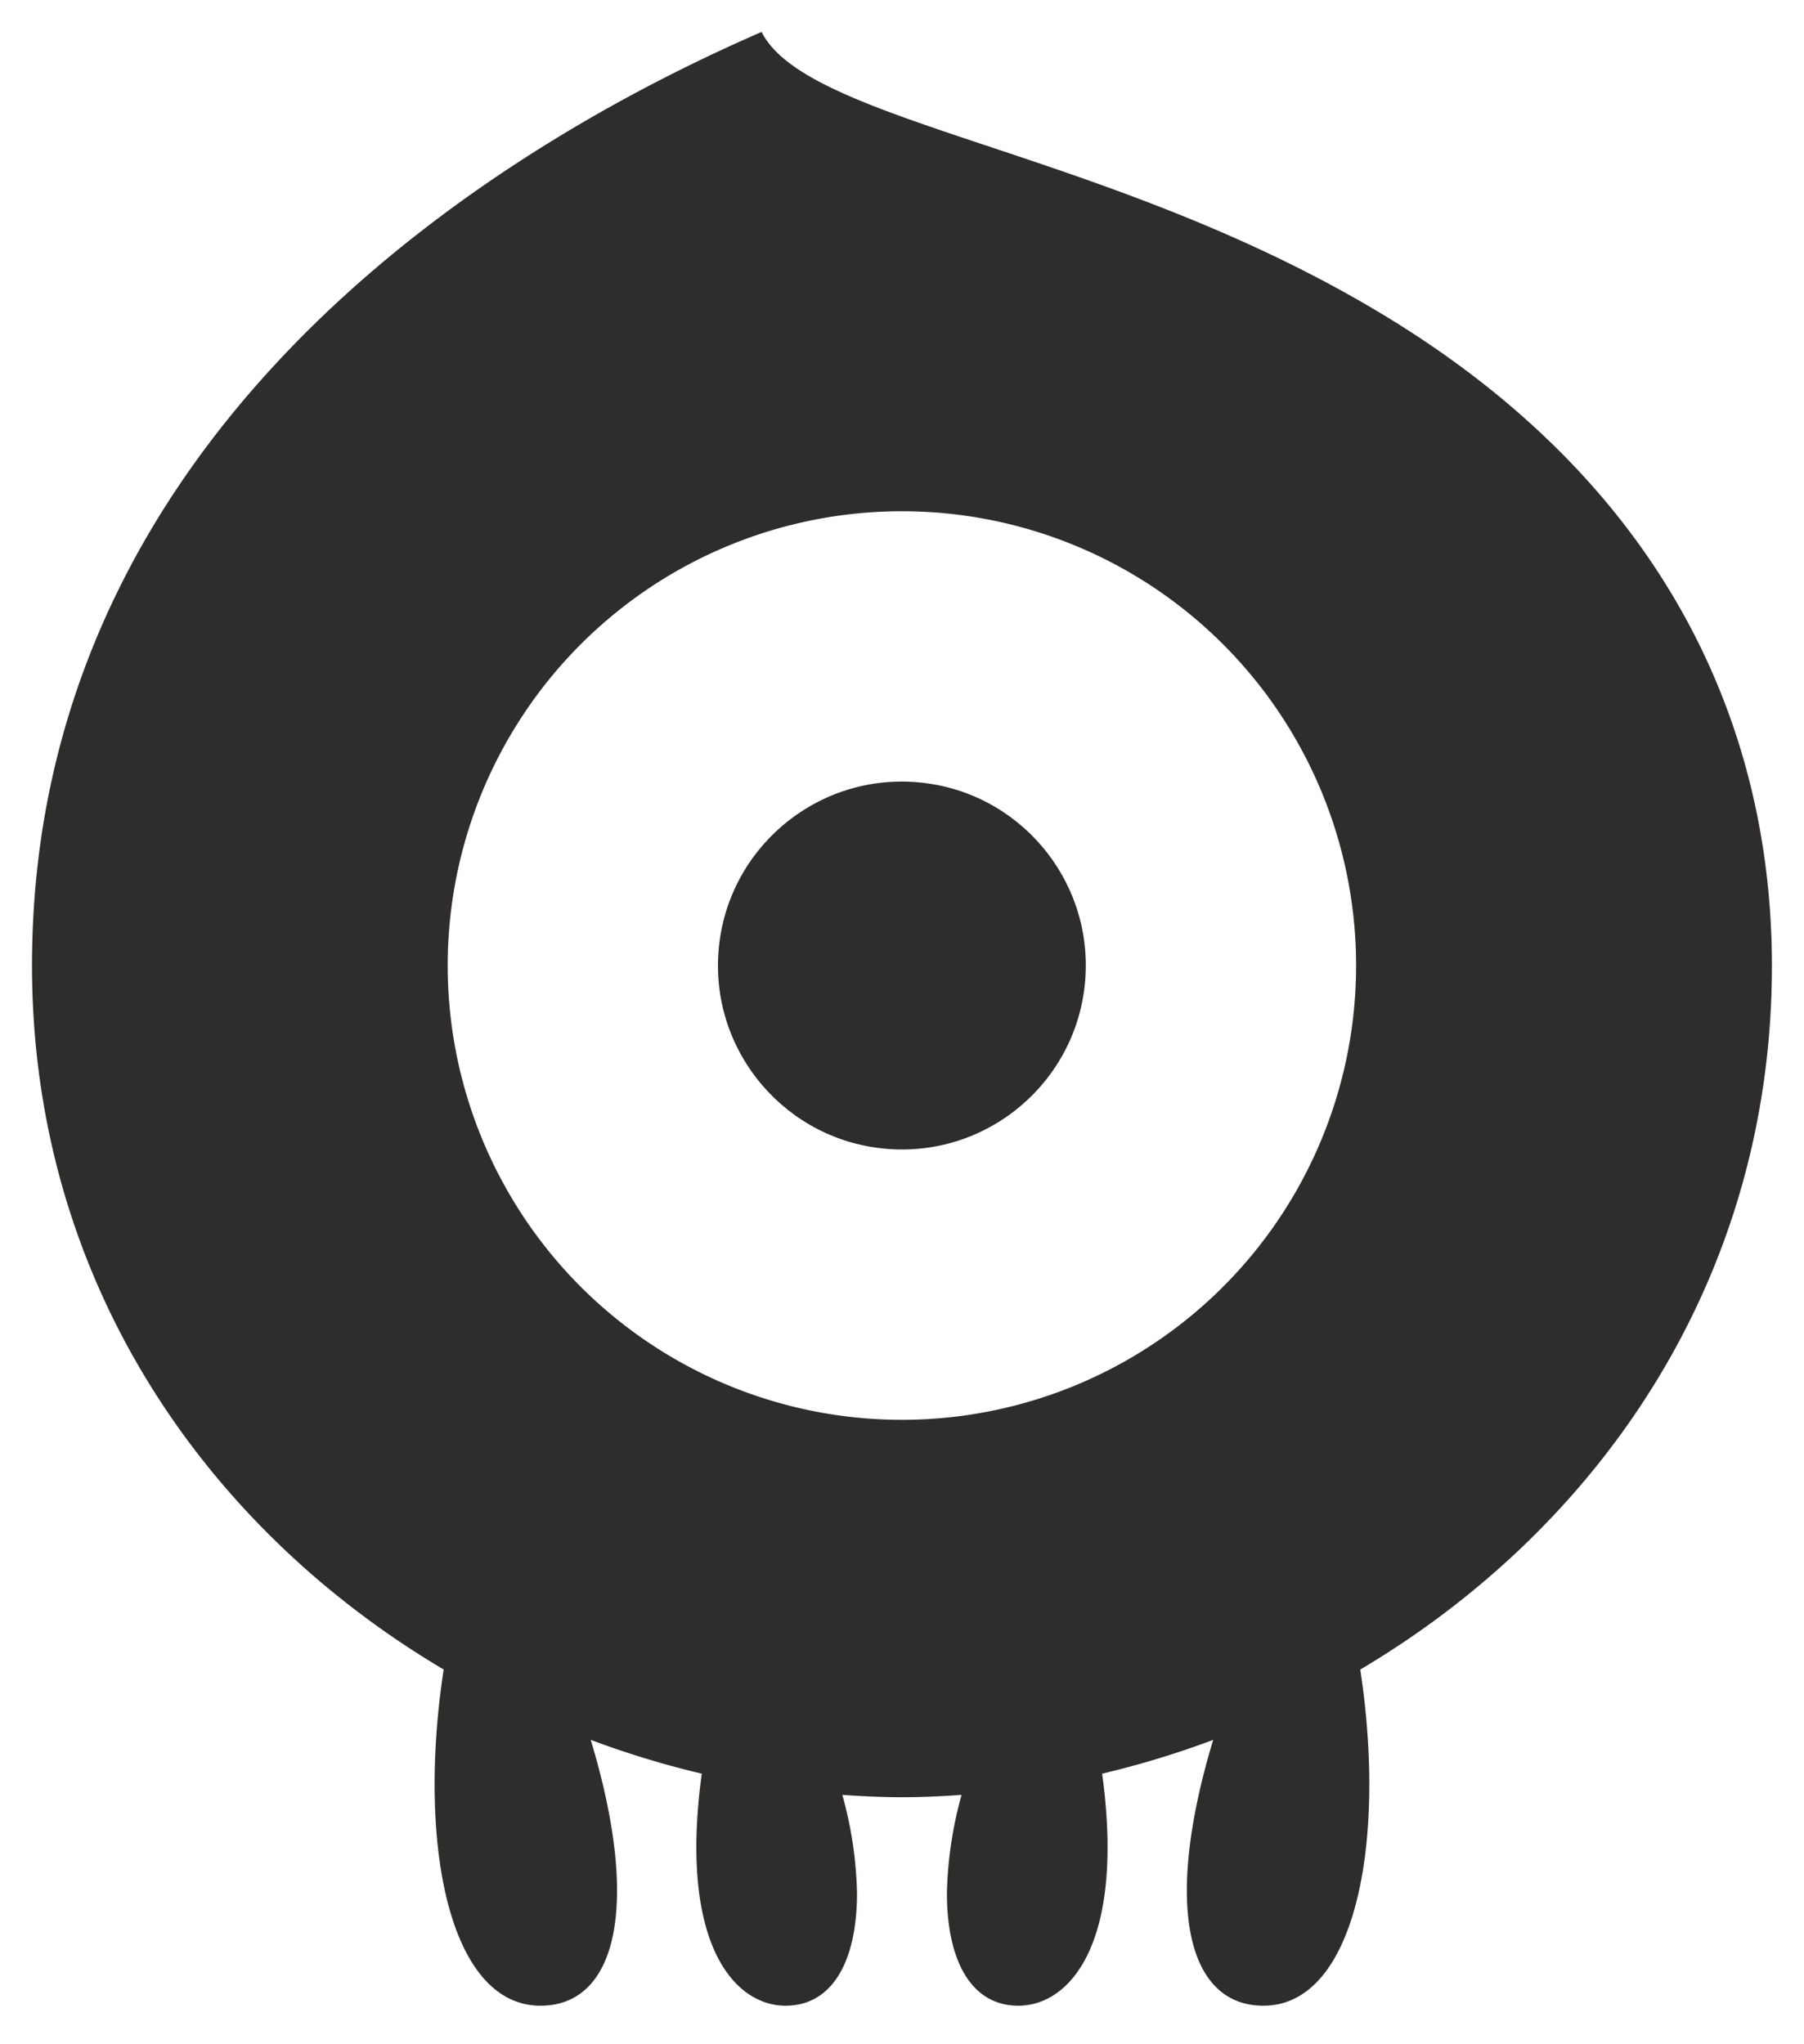 <svg xmlns="http://www.w3.org/2000/svg" width="113" height="128" viewBox="0 0 113 128"><g transform="translate(-920 -124)"><rect width="113" height="128" transform="translate(920 124)" fill="none"/><g transform="translate(891.454 102.765)"><path d="M115.864,41.36C98.536,30.613,79.18,29.093,76.251,23.235c-20.038,8.709-45.7,27.024-45.7,58.467,0,19.8,10.963,35.31,25.785,44.087-1.673,10.989.363,21.054,6.069,21.054,4.685,0,6.334-6.089,3.143-16.649a57.5,57.5,0,0,0,6.956,2.118c-1.454,10.663,2.047,14.531,5.246,14.531,2.958,0,4.478-2.821,4.478-7.054a24.792,24.792,0,0,0-.919-6.149c1.245.088,2.491.147,3.735.147h0c1.244,0,2.489-.059,3.734-.147a24.8,24.8,0,0,0-.919,6.149c0,4.233,1.52,7.054,4.478,7.054,3.2,0,6.7-3.867,5.246-14.531a57.42,57.42,0,0,0,6.955-2.117c-3.19,10.56-1.541,16.648,3.144,16.648,5.706,0,7.742-10.065,6.069-21.053,14.822-8.777,25.785-24.288,25.785-44.088C139.532,67.266,133.355,52.21,115.864,41.36ZM85.039,110.152A28.45,28.45,0,1,1,113.49,81.7,28.45,28.45,0,0,1,85.039,110.152Z" fill="#2e2d2c"/><circle cx="11.52" cy="11.52" r="11.52" transform="translate(72.674 92.31) rotate(-85.627)" fill="#2e2d2c"/></g></g></svg>